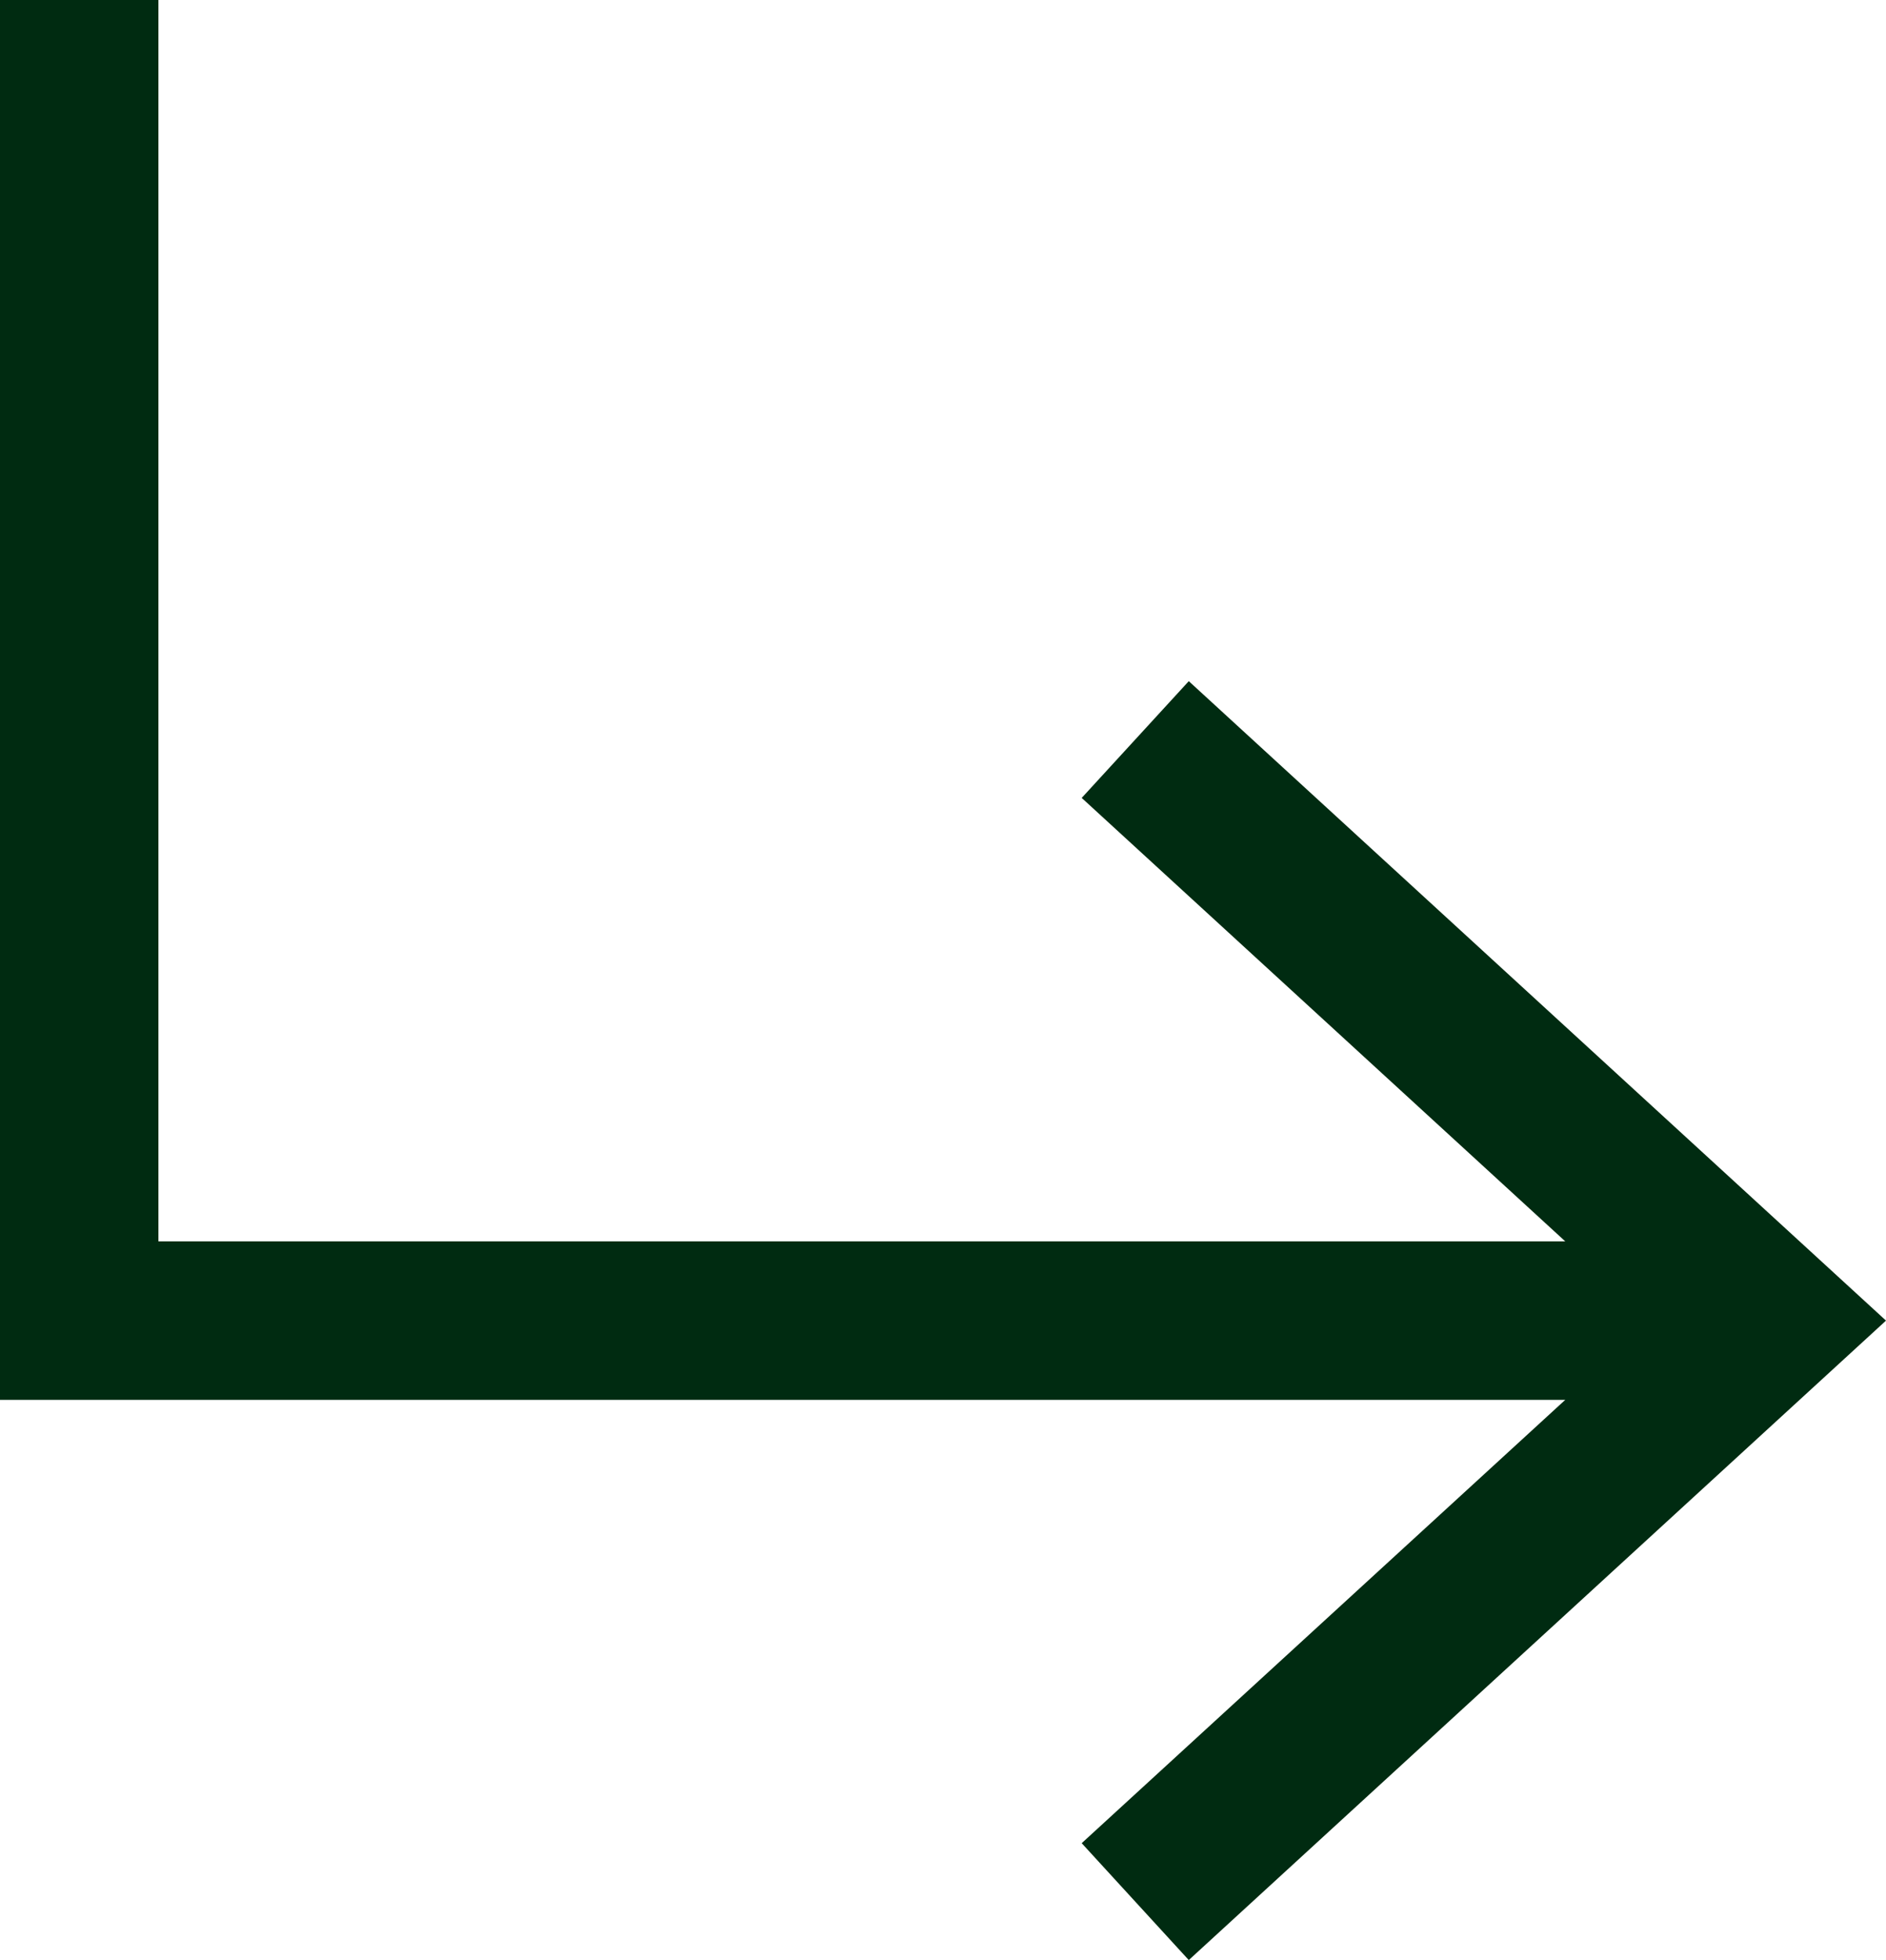 <?xml version="1.0" encoding="utf-8"?>
<svg xmlns="http://www.w3.org/2000/svg" fill="none" height="100%" overflow="visible" preserveAspectRatio="none" style="display: block;" viewBox="0 0 14.883 15.461" width="100%">
<path clip-rule="evenodd" d="M0 0H1.25V9.792H12.352L8.536 6.294L9.381 5.373L14.883 10.417L9.381 15.461L8.536 14.539L12.352 11.042H0V0Z" fill="#002B11" fill-rule="evenodd" id="vector"/>
</svg>